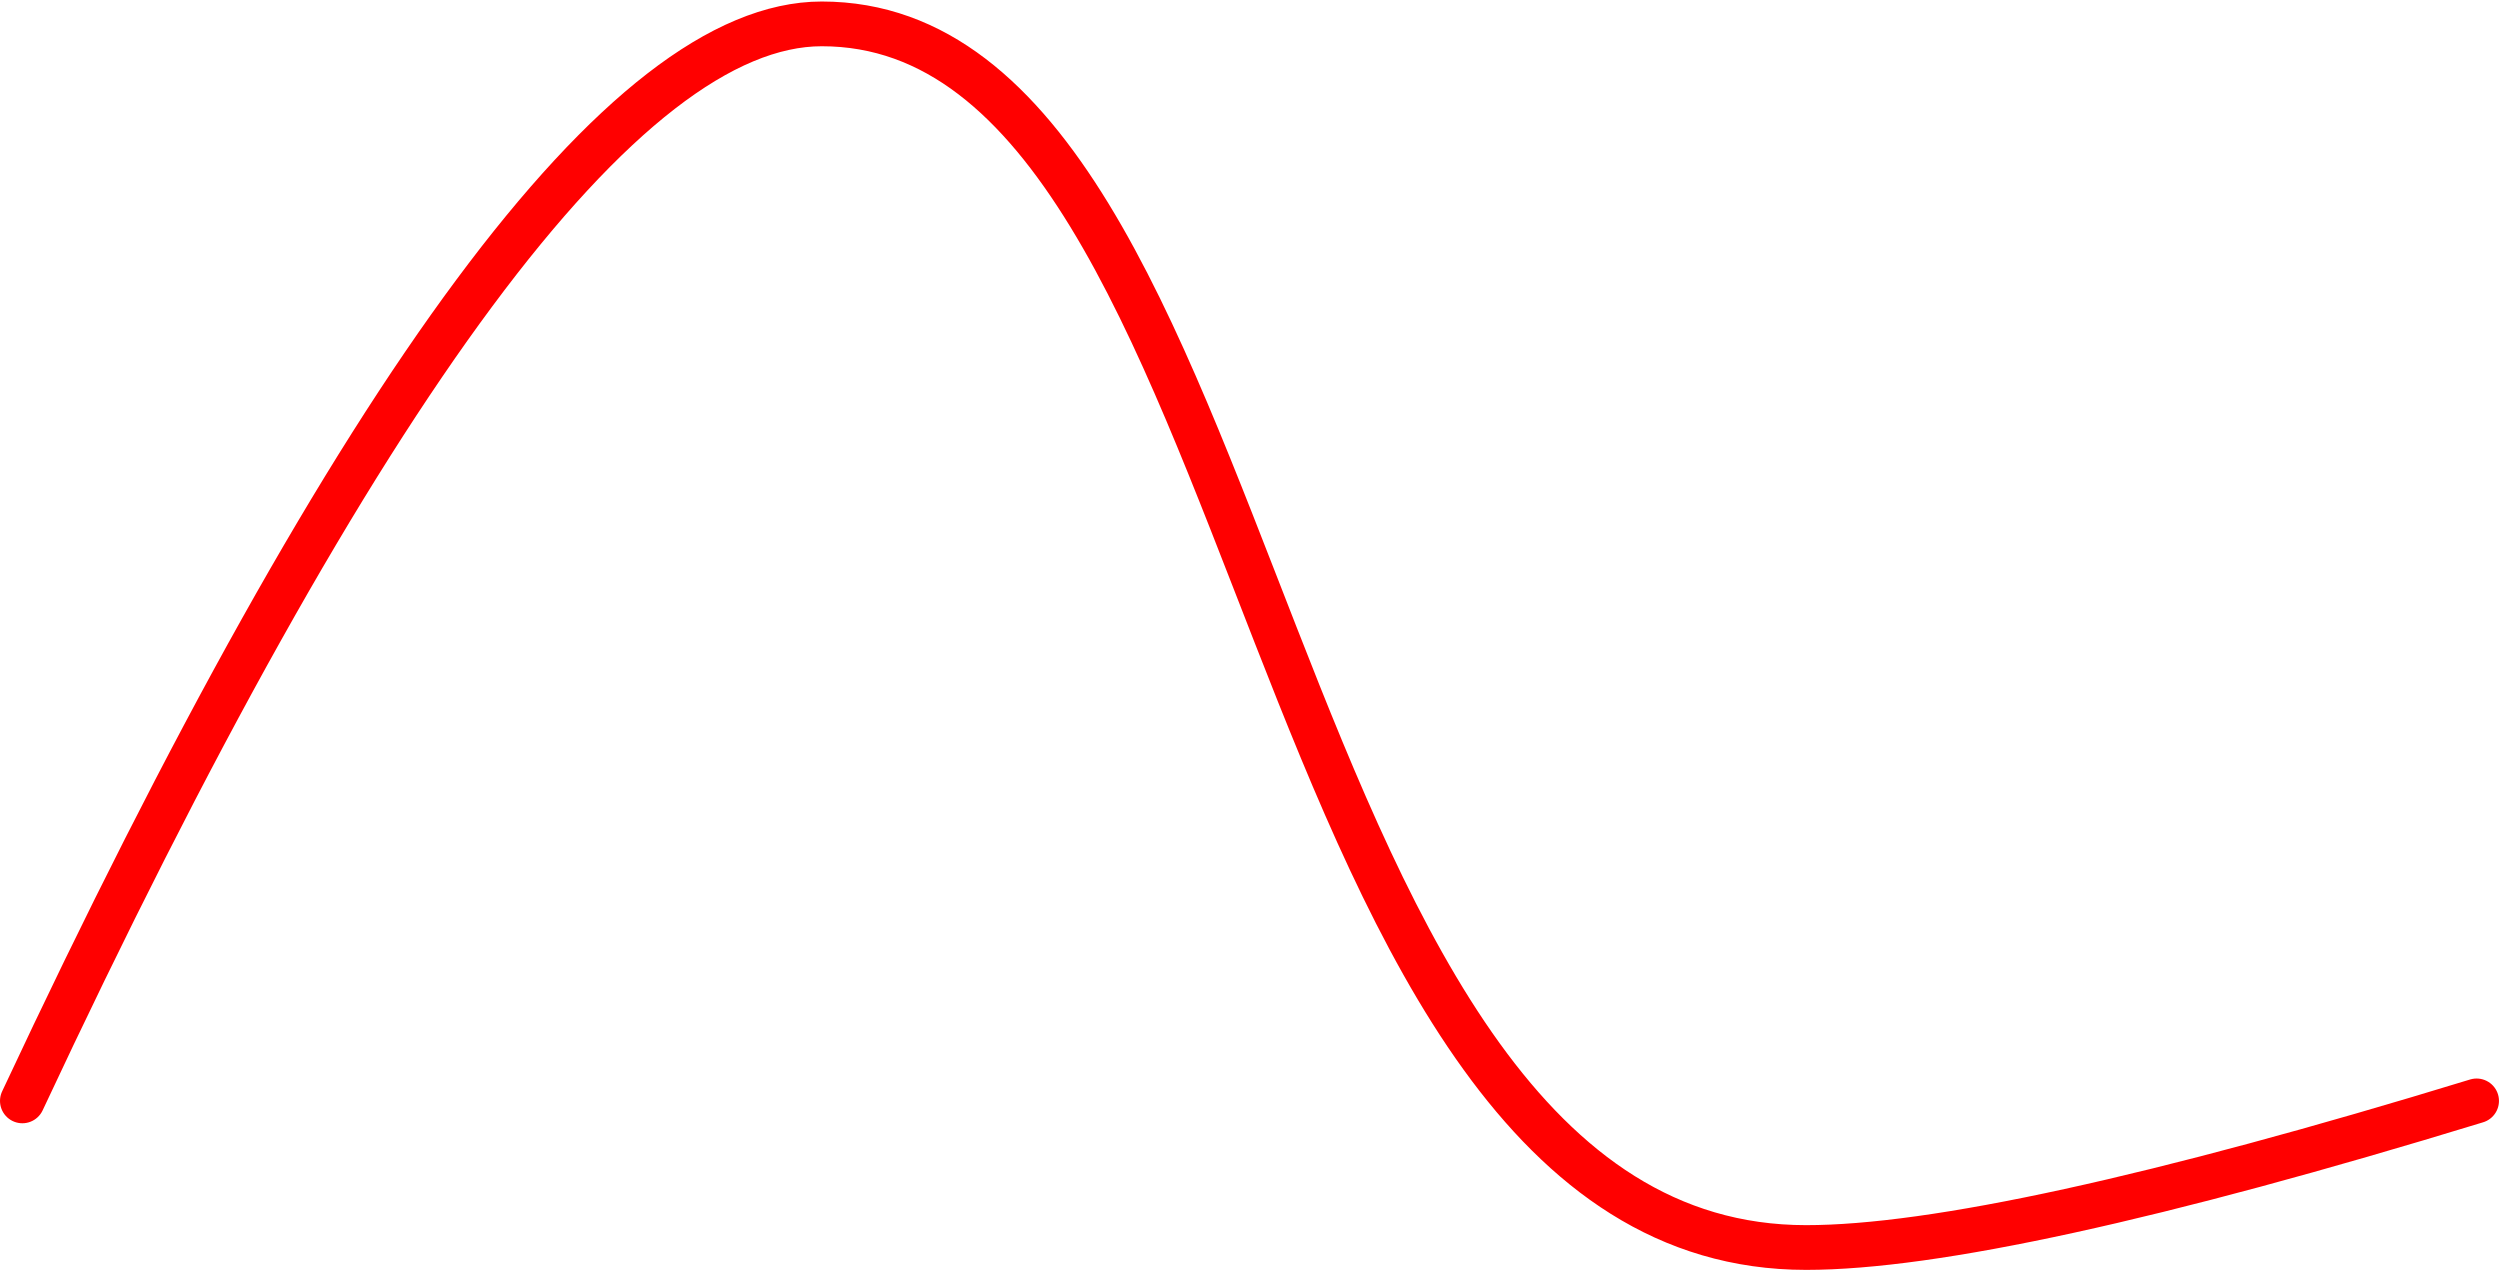 <?xml version="1.0" encoding="UTF-8"?> <svg xmlns="http://www.w3.org/2000/svg" xmlns:xlink="http://www.w3.org/1999/xlink" width="503px" height="256px" viewBox="0 0 503 256"><title>Line 2</title><desc>Created with Sketch.</desc><g id="Page-1" stroke="none" stroke-width="1" fill="none" fill-rule="evenodd" stroke-linecap="round"><path d="M4.5,221.5 C72.117,77.036 125.729,4.805 165.336,4.805 C256.938,4.805 251.396,251 363.398,251 C389.042,251 434.007,241.167 498.293,221.5" id="Line-2" stroke="#FF0000" stroke-width="9" fill-rule="nonzero"></path></g></svg> 